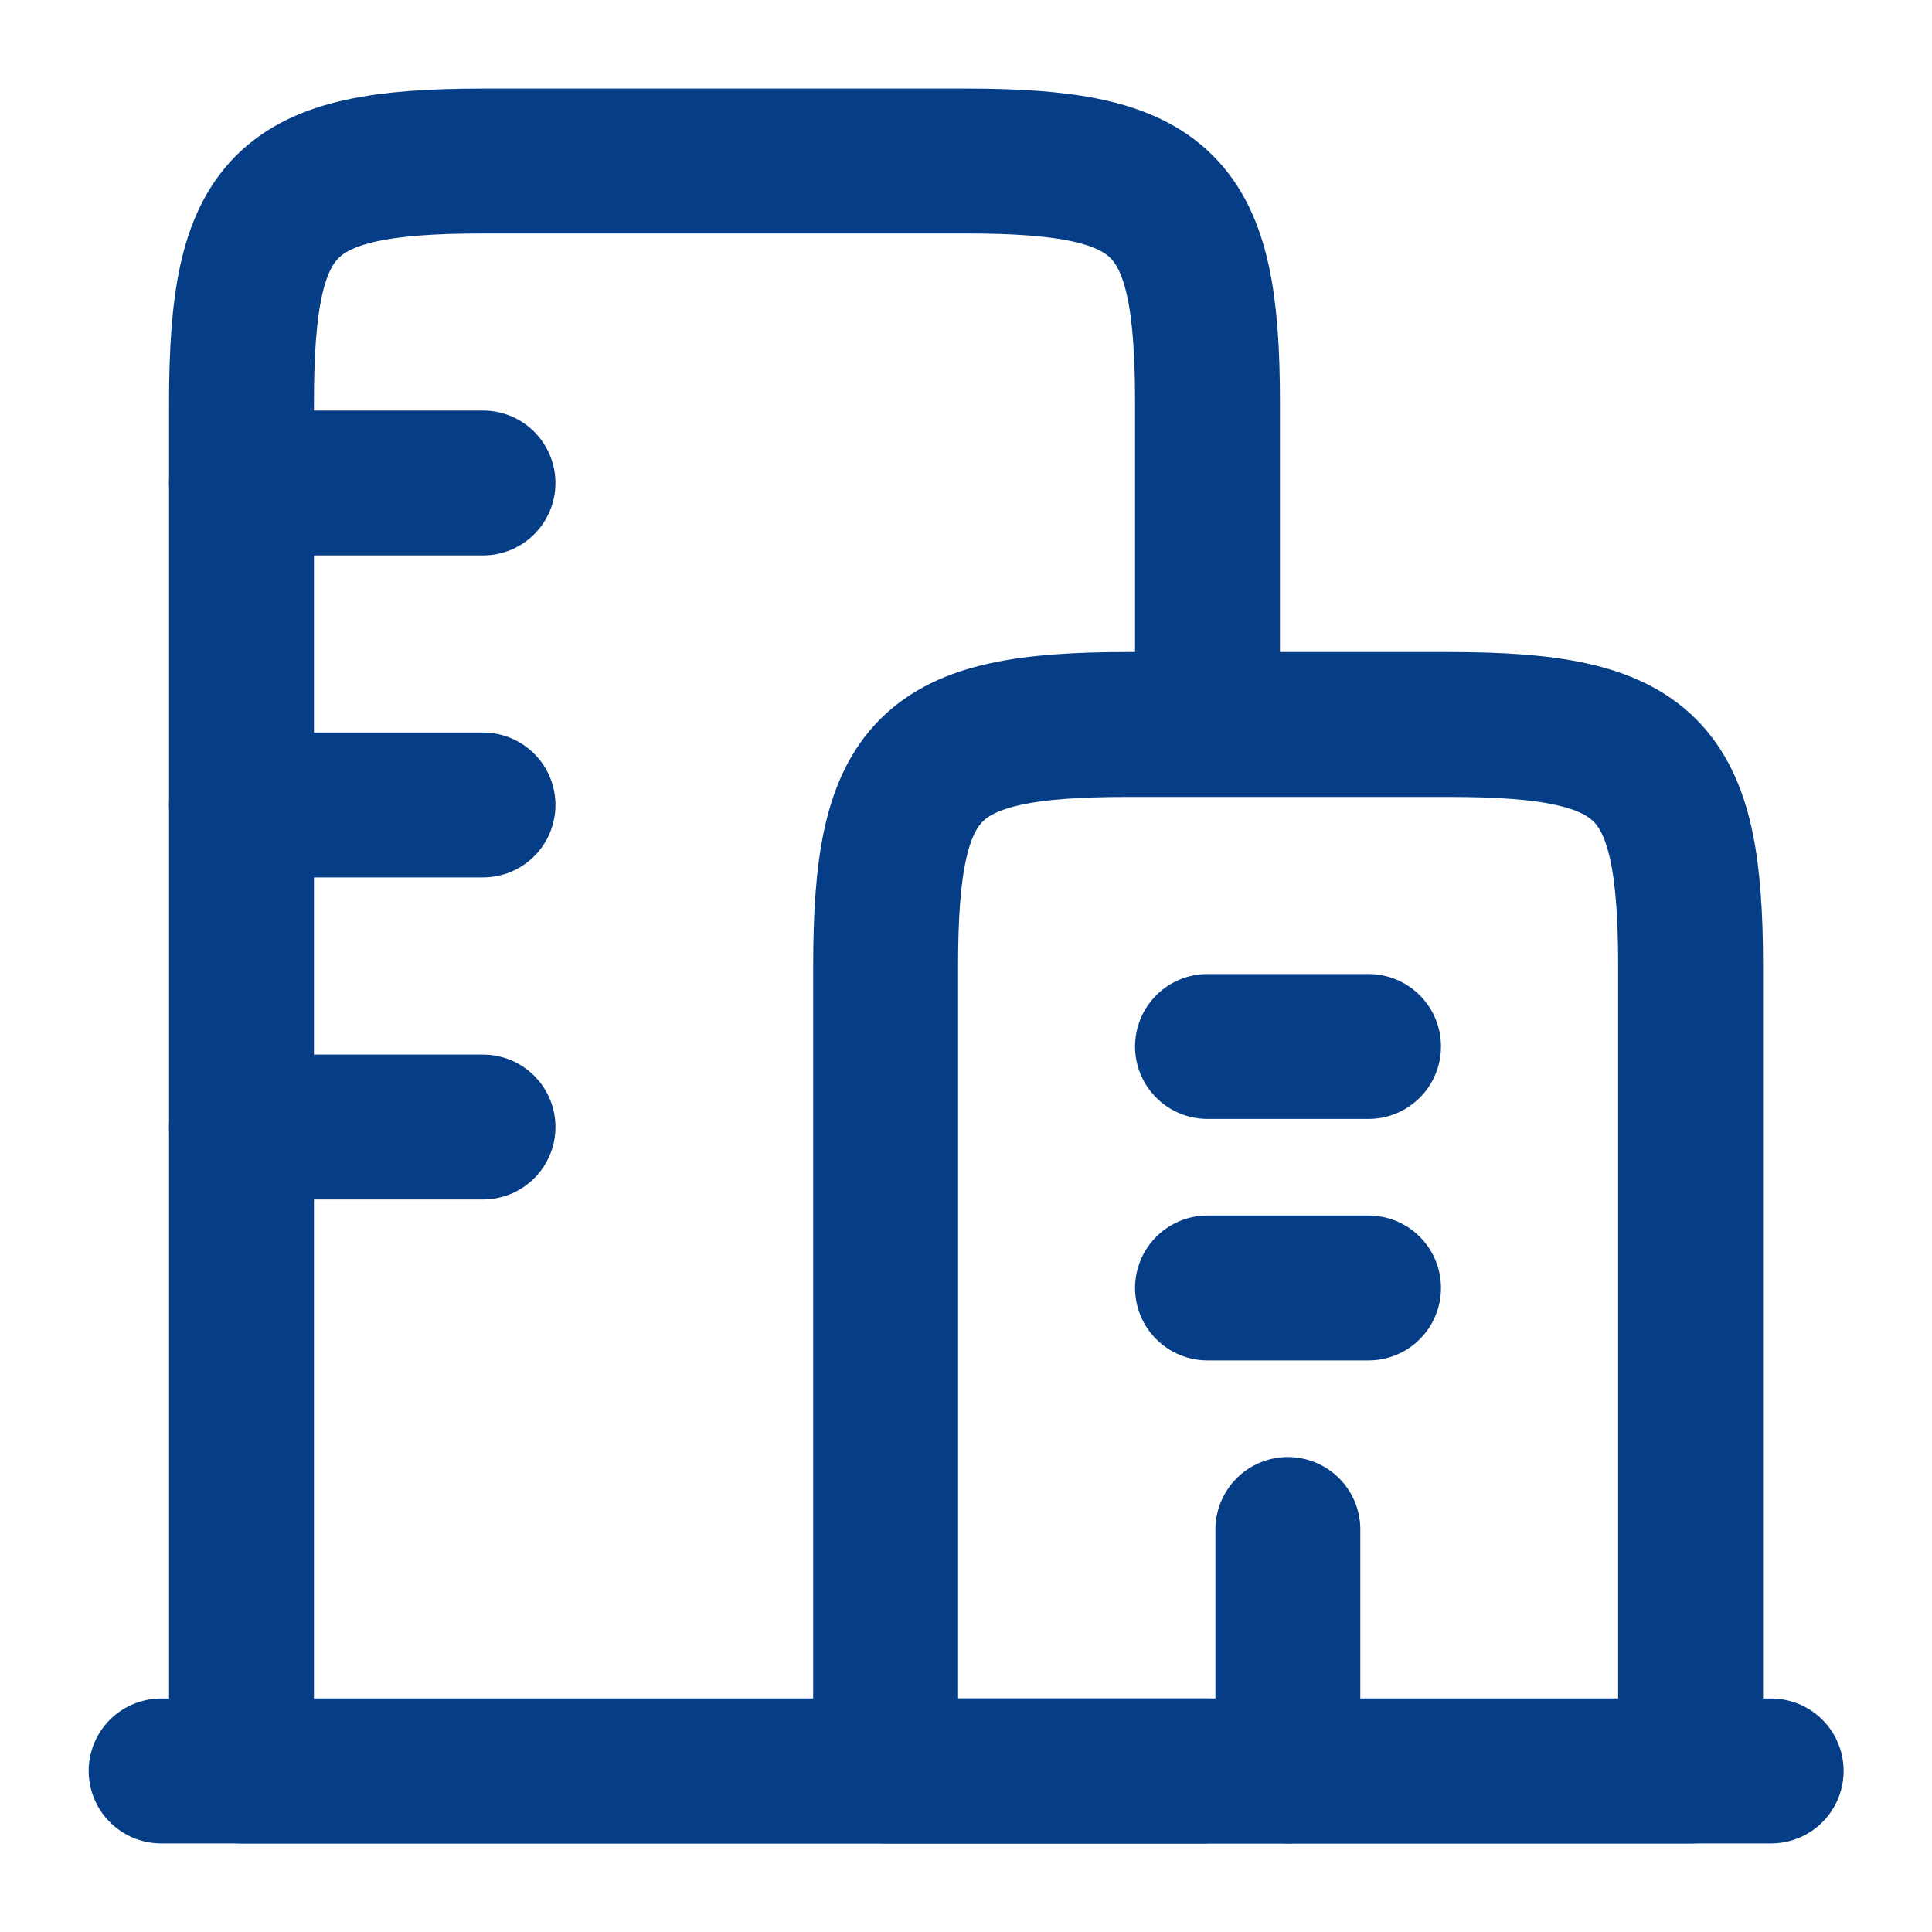 <svg width="20" height="20" viewBox="0 0 20 20" fill="none" xmlns="http://www.w3.org/2000/svg">
<g clip-path="url(#clip0_2741_1302)">
<path d="M1.668 18.333H18.335" stroke="#053D86" stroke-width="1.5" stroke-linecap="round"/>
<path d="M15.001 7.5H11.668C9.6 7.5 9.168 7.932 9.168 10V18.333H17.501V10C17.501 7.932 17.07 7.5 15.001 7.5Z" stroke="#053D86" stroke-width="1.5" stroke-linejoin="round"/>
<path d="M12.5 18.333H2.5V4.167C2.5 2.098 2.932 1.667 5 1.667H10C12.068 1.667 12.5 2.098 12.5 4.167V7.5" stroke="#053D86" stroke-width="1.5" stroke-linejoin="round"/>
<path d="M2.5 5H5M2.5 8.333H5M2.5 11.667H5" stroke="#053D86" stroke-width="1.5" stroke-linecap="round"/>
<path d="M12.5 10.833H14.167M12.5 13.333H14.167" stroke="#053D86" stroke-width="1.5" stroke-linecap="round"/>
<path d="M13.332 18.333V15.833" stroke="#053D86" stroke-width="1.5" stroke-linecap="round" stroke-linejoin="round"/>
</g>
<defs>
<clipPath id="clip0_2741_1302">
<rect width="20" height="20" fill="white"/>
</clipPath>
</defs>
</svg>
